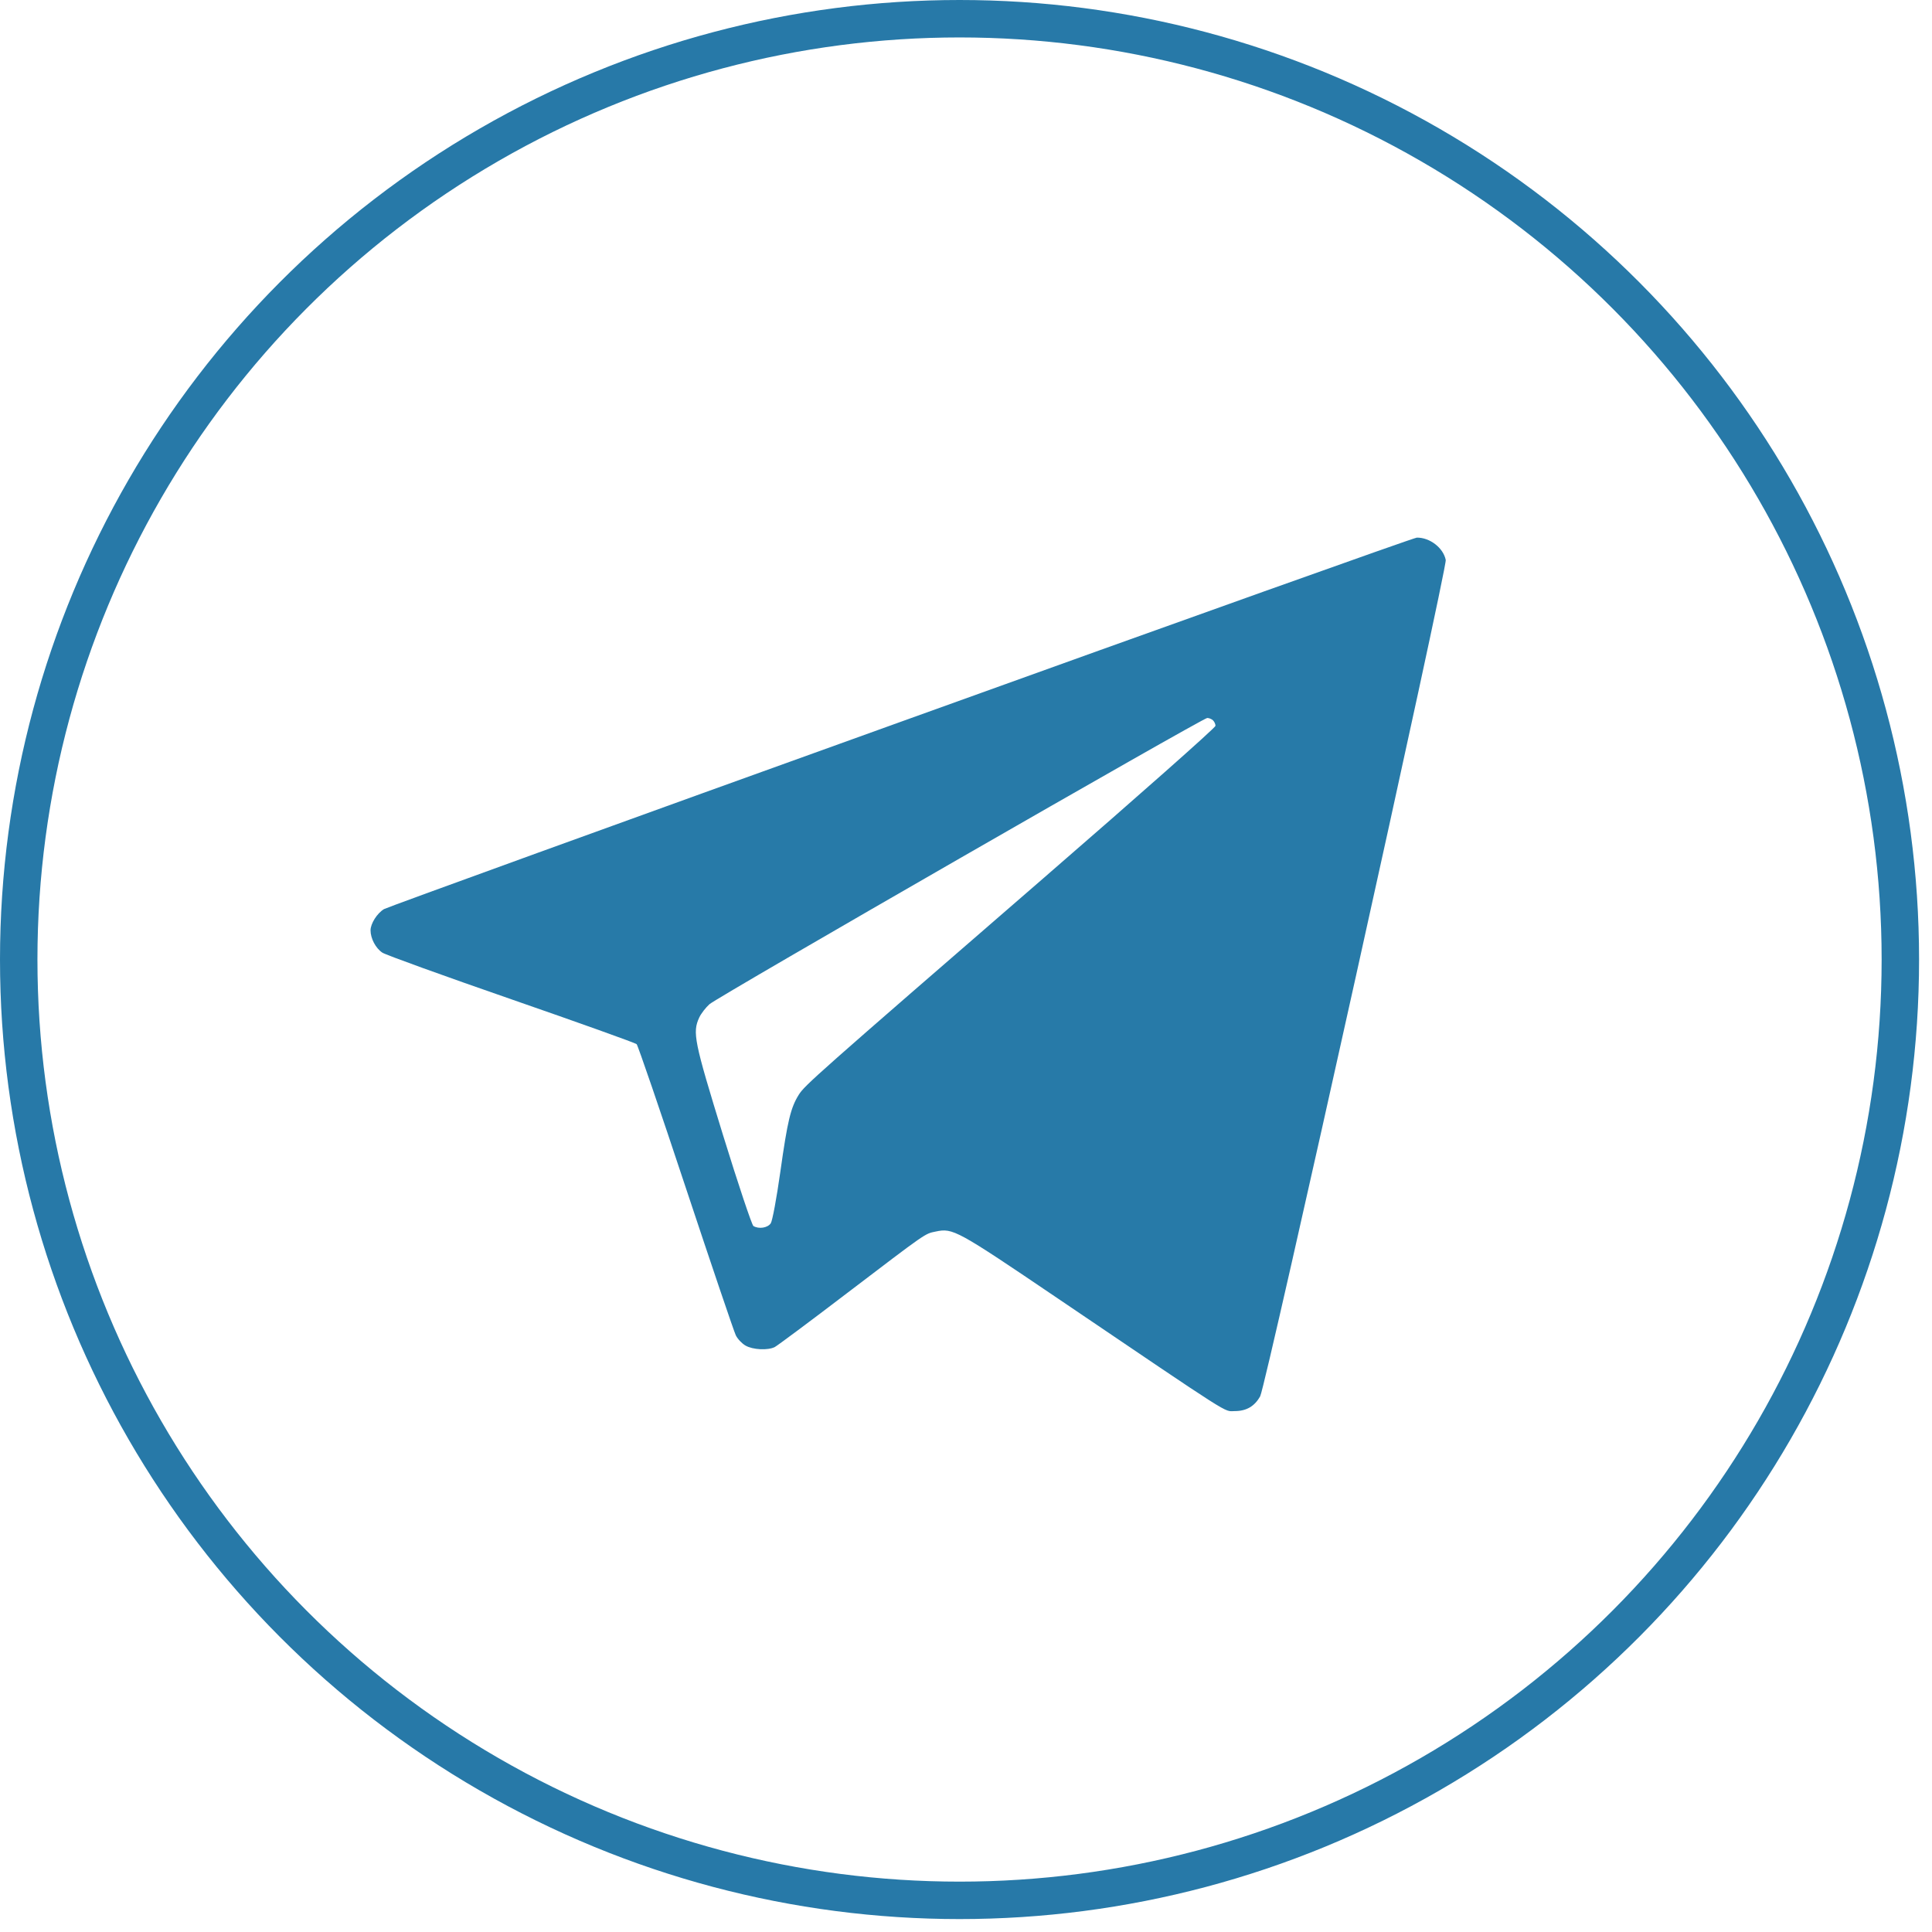 <?xml version="1.0" encoding="UTF-8"?> <svg xmlns="http://www.w3.org/2000/svg" width="29" height="29" viewBox="0 0 29 29" fill="none"><circle cx="14.403" cy="14.403" r="14.122" stroke="#2779A8" stroke-width="0.562"></circle><path fill-rule="evenodd" clip-rule="evenodd" d="M13.519 10.835C9.296 12.354 5.807 13.62 5.764 13.646C5.659 13.71 5.563 13.863 5.562 13.964C5.562 14.088 5.64 14.234 5.74 14.3C5.79 14.333 6.661 14.648 7.676 15C8.691 15.352 9.537 15.655 9.556 15.673C9.575 15.692 9.907 16.66 10.293 17.826C10.68 18.991 11.018 19.99 11.045 20.044C11.072 20.099 11.138 20.168 11.191 20.198C11.301 20.261 11.525 20.272 11.629 20.22C11.666 20.201 12.152 19.84 12.707 19.416C13.921 18.492 13.88 18.52 14.045 18.486C14.305 18.431 14.355 18.459 15.881 19.492C18.559 21.305 18.364 21.181 18.533 21.181C18.709 21.181 18.832 21.109 18.916 20.958C19 20.808 21.725 8.524 21.701 8.405C21.665 8.224 21.462 8.067 21.267 8.07C21.227 8.07 17.741 9.314 13.519 10.835ZM18.207 10.812C18.228 10.832 18.245 10.869 18.245 10.895C18.245 10.922 17.085 11.949 15.667 13.178C12.218 16.167 12.081 16.288 11.989 16.434C11.868 16.628 11.821 16.823 11.713 17.59C11.656 17.992 11.594 18.325 11.569 18.363C11.522 18.431 11.391 18.452 11.309 18.403C11.286 18.389 11.081 17.777 10.854 17.042C10.417 15.623 10.392 15.499 10.496 15.273C10.524 15.213 10.594 15.123 10.65 15.073C10.776 14.962 18.053 10.778 18.121 10.777C18.148 10.777 18.187 10.793 18.207 10.812Z" fill="#277AA8"></path></svg> 